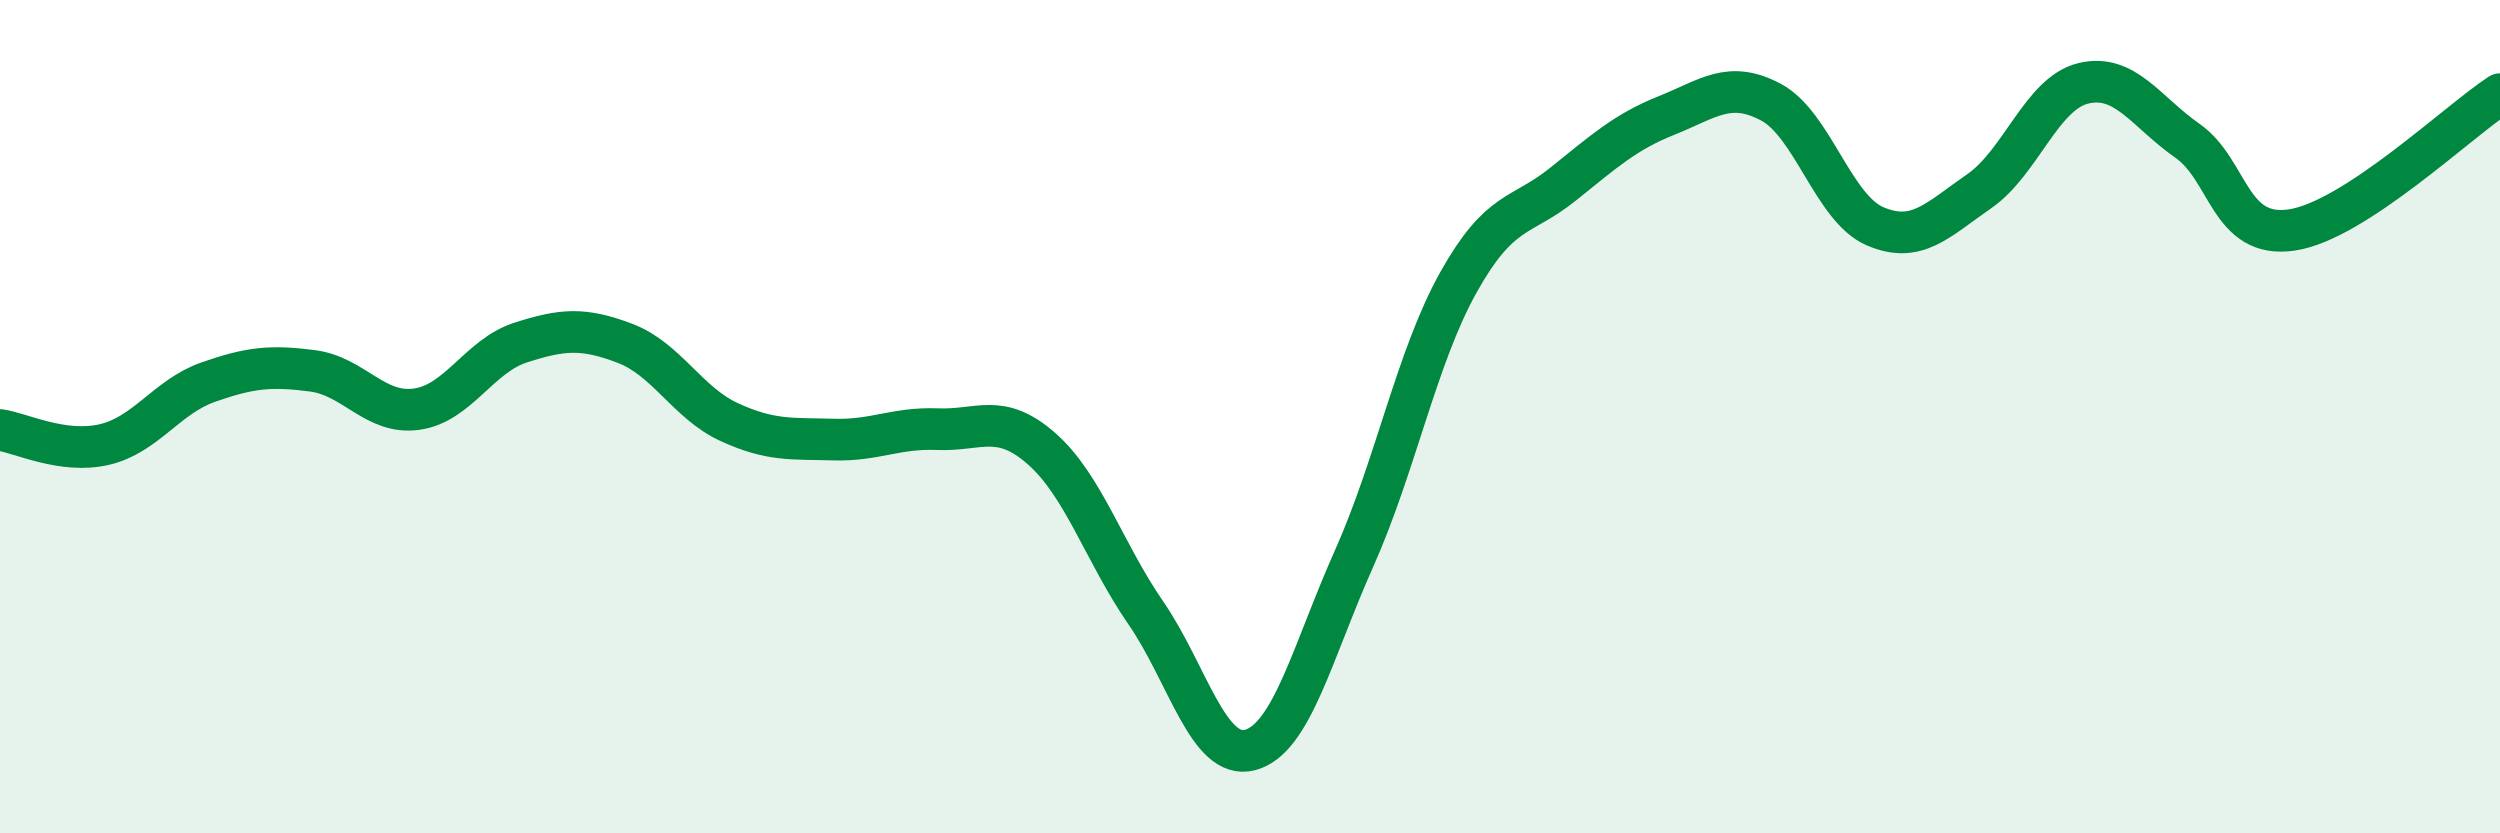
    <svg width="60" height="20" viewBox="0 0 60 20" xmlns="http://www.w3.org/2000/svg">
      <path
        d="M 0,10.32 C 0.5,10.39 1.5,10.9 2.5,10.67 C 3.5,10.44 4,9.52 5,9.17 C 6,8.82 6.5,8.77 7.5,8.9 C 8.5,9.03 9,9.96 10,9.82 C 11,9.68 11.5,8.54 12.5,8.22 C 13.5,7.9 14,7.86 15,8.24 C 16,8.62 16.5,9.67 17.5,10.13 C 18.5,10.59 19,10.52 20,10.55 C 21,10.58 21.5,10.26 22.5,10.3 C 23.5,10.34 24,9.89 25,10.77 C 26,11.65 26.5,13.26 27.5,14.71 C 28.5,16.16 29,18.26 30,18 C 31,17.74 31.5,15.64 32.5,13.4 C 33.5,11.16 34,8.57 35,6.78 C 36,4.99 36.5,5.23 37.5,4.43 C 38.5,3.63 39,3.17 40,2.77 C 41,2.37 41.5,1.92 42.5,2.45 C 43.5,2.98 44,5 45,5.43 C 46,5.86 46.5,5.28 47.5,4.59 C 48.5,3.9 49,2.24 50,2 C 51,1.76 51.5,2.68 52.5,3.38 C 53.5,4.08 53.5,5.74 55,5.52 C 56.5,5.3 59,2.91 60,2.26L60 20L0 20Z"
        fill="#008740"
        opacity="0.1"
        stroke-linecap="round"
        stroke-linejoin="round"
      />
      <path
        d="M 0,10.32 C 0.5,10.39 1.5,10.9 2.5,10.67 C 3.5,10.44 4,9.52 5,9.17 C 6,8.82 6.5,8.77 7.5,8.9 C 8.5,9.03 9,9.96 10,9.82 C 11,9.68 11.5,8.54 12.5,8.22 C 13.5,7.9 14,7.86 15,8.24 C 16,8.62 16.5,9.67 17.5,10.13 C 18.5,10.59 19,10.52 20,10.55 C 21,10.58 21.5,10.26 22.5,10.3 C 23.5,10.34 24,9.89 25,10.77 C 26,11.65 26.5,13.26 27.5,14.71 C 28.5,16.16 29,18.26 30,18 C 31,17.74 31.5,15.64 32.5,13.4 C 33.5,11.16 34,8.57 35,6.78 C 36,4.99 36.5,5.23 37.5,4.43 C 38.5,3.63 39,3.17 40,2.77 C 41,2.37 41.5,1.92 42.5,2.45 C 43.5,2.98 44,5 45,5.43 C 46,5.86 46.5,5.28 47.5,4.59 C 48.5,3.9 49,2.24 50,2 C 51,1.76 51.5,2.68 52.5,3.38 C 53.5,4.08 53.5,5.74 55,5.52 C 56.5,5.3 59,2.91 60,2.26"
        stroke="#008740"
        stroke-width="1"
        fill="none"
        stroke-linecap="round"
        stroke-linejoin="round"
      />
    </svg>
  